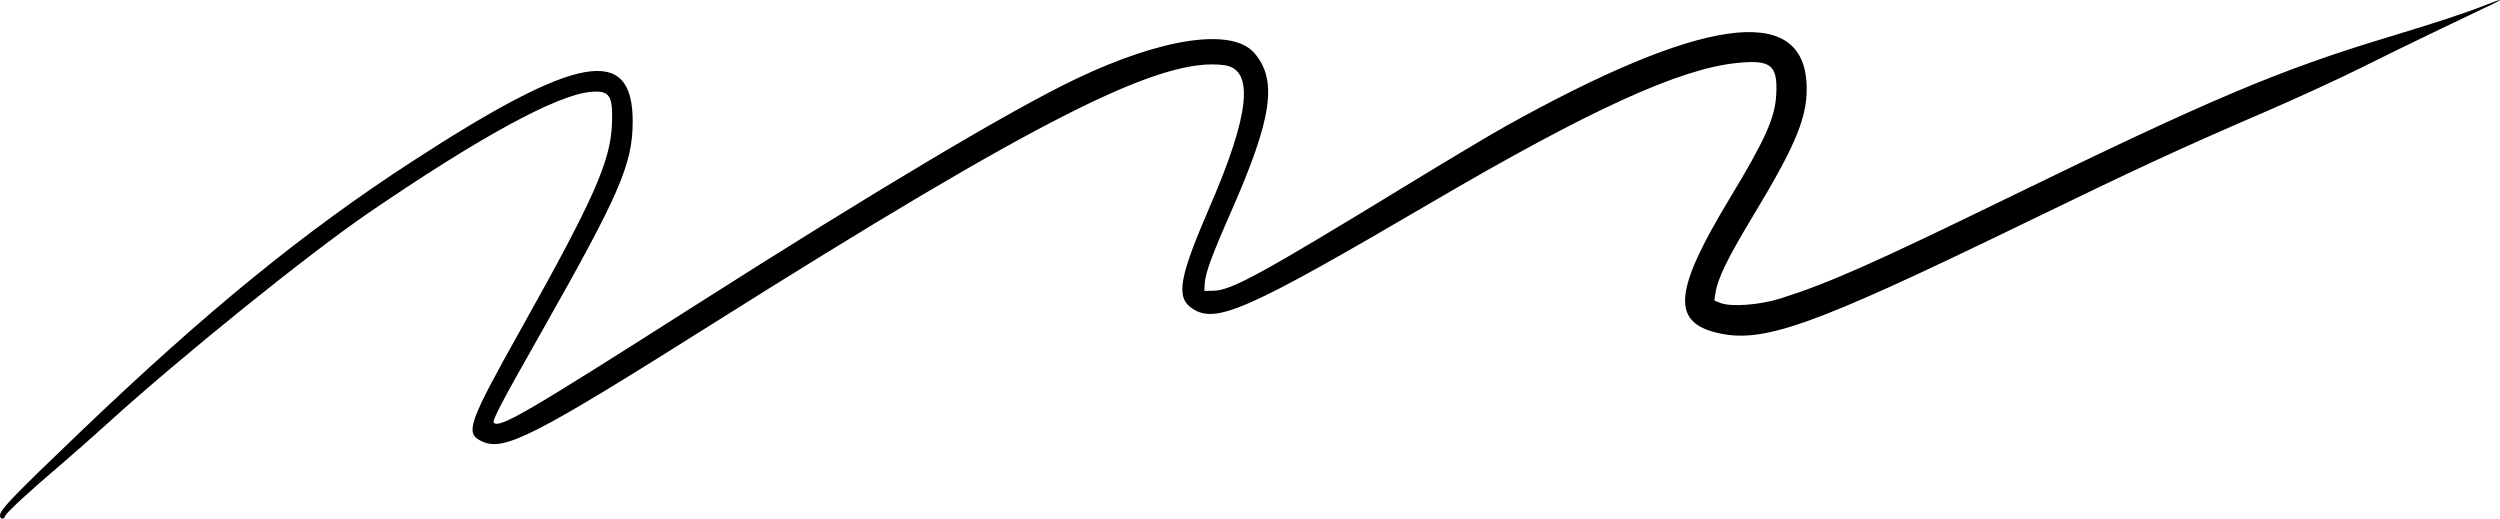 <?xml version="1.0" encoding="UTF-8"?> <svg xmlns="http://www.w3.org/2000/svg" width="1364" height="283" viewBox="0 0 1364 283" fill="none"> <path fill-rule="evenodd" clip-rule="evenodd" d="M1356.25 2.693C1344.92 7.159 1329.44 12.258 1302.63 20.364C1243.58 38.215 1206.3 53.965 1096.39 107.511C1021.63 143.928 998.176 154.325 971.817 162.729C960.22 166.427 944.353 167.623 938.517 165.24L935.33 163.939L935.916 160.128C937.206 151.737 942.37 141.167 957.166 116.635C980.742 77.546 986.722 62.449 985.606 44.837C982.864 1.583 927.569 9.713 821.201 69.013C813.454 73.332 790.066 87.278 769.227 100.005C687.72 149.784 671.817 158.482 662.04 158.628L657.09 158.702L657.281 154.969C657.582 149.089 660.932 139.926 671.878 115.048C694.136 64.464 697.143 43.673 684.339 28.905C672.288 15.006 634.129 20.562 586.967 43.082C551.529 60.003 478.224 103.614 379.074 166.76C287 225.4 272.755 233.705 269.437 230.677C268.311 229.651 273.297 220.145 295.362 181.234C338.002 106.043 345.094 89.725 345.195 66.564C345.383 24.066 315.185 29.442 225.094 87.947C165.857 126.415 112.993 169.489 43.826 235.647C7.317 270.567 0 278.167 0 281.169C0 283.454 2.158 283.661 2.878 281.446C3.452 279.686 16.05 268.062 32.999 253.656C39.124 248.449 50.818 238.128 58.986 230.72C98.611 194.779 168.385 138.508 200.881 116.286C261.316 74.958 303.762 51.807 322.151 50.143C332.666 49.192 334.495 51.942 333.879 67.771C333.093 87.96 323.905 108.721 285.092 178.015C255.216 231.355 253.435 236.414 262.975 240.831C275.048 246.419 291.048 238.263 388.562 176.818C566.522 64.681 633.919 30.639 668.155 35.596C684.439 37.954 681.88 62.421 660.09 112.705C643.159 151.773 641.363 162.385 650.653 168.435C663.568 176.847 680.55 169.305 780.423 110.807C867.522 59.792 916.243 37.535 947.816 34.342C966.238 32.478 969.97 35.501 969.116 51.591C968.435 64.406 963.234 75.981 943.401 108.811C913.777 157.849 911.945 175.123 935.713 181.294C961.136 187.896 987.193 178.702 1104.64 121.687C1167.35 91.245 1189.02 81.23 1236.02 60.961C1252.7 53.769 1276.09 43.022 1288 37.078C1299.9 31.134 1319.85 21.395 1332.33 15.435C1344.81 9.475 1357.24 3.535 1359.97 2.235C1366.56 -0.916 1364.89 -0.71 1356.25 2.693Z" fill="black"></path> </svg> 